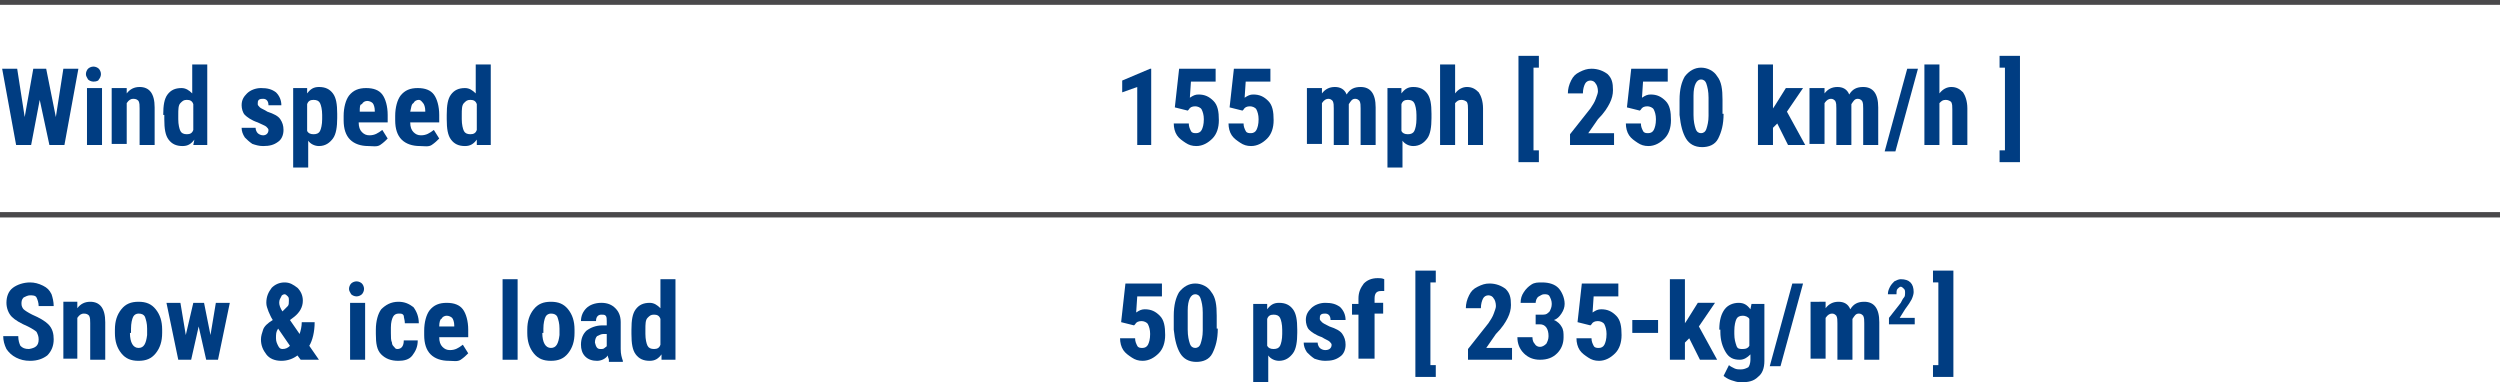 <svg xmlns="http://www.w3.org/2000/svg" xmlns:xlink="http://www.w3.org/1999/xlink" id="Layer_1" x="0px" y="0px" viewBox="0 0 232.8 35.6" style="enable-background:new 0 0 232.8 35.6;" xml:space="preserve"><style type="text/css">	.st0{fill:#003D82;}	.st1{fill:none;stroke:#4A494B;stroke-width:0.5;stroke-miterlimit:10;}</style><g>	<path class="st0" d="M5.2,10.9l0.7-4.5h1.4L6,13.5H4.6L3.7,9.3l-0.8,4.2H1.5L0.2,6.4h1.4l0.7,4.5l0.8-4.5h1.2L5.2,10.9z"></path>	<path class="st0" d="M8,6.9c0-0.2,0.1-0.4,0.2-0.5s0.3-0.2,0.5-0.2c0.2,0,0.4,0.1,0.5,0.2s0.2,0.3,0.2,0.5c0,0.2-0.1,0.4-0.2,0.5  C9.2,7.5,9,7.6,8.7,7.6c-0.2,0-0.4-0.1-0.5-0.2C8.1,7.2,8,7.1,8,6.9z M9.4,13.5H8.1V8.2h1.4V13.5z"></path>	<path class="st0" d="M11.8,8.2l0,0.5c0.3-0.4,0.7-0.6,1.2-0.6c0.9,0,1.4,0.6,1.4,1.9v3.5h-1.4v-3.4c0-0.3,0-0.5-0.1-0.7  c-0.1-0.1-0.2-0.2-0.5-0.2c-0.2,0-0.4,0.1-0.6,0.4v3.8h-1.4V8.2H11.8z"></path>	<path class="st0" d="M15.2,10.7c0-0.9,0.1-1.5,0.4-1.9s0.7-0.6,1.3-0.6c0.4,0,0.7,0.2,1,0.5V6h1.4v7.5h-1.3L18.1,13  c-0.3,0.4-0.6,0.6-1.1,0.6c-0.6,0-1-0.2-1.3-0.6c-0.3-0.4-0.4-1-0.4-1.9V10.7z M16.6,11.1c0,0.5,0.1,0.9,0.2,1.1  c0.1,0.2,0.3,0.3,0.6,0.3c0.3,0,0.5-0.1,0.6-0.4V9.7c-0.1-0.3-0.3-0.4-0.6-0.4c-0.3,0-0.4,0.1-0.6,0.3s-0.2,0.6-0.2,1.1V11.1z"></path>	<path class="st0" d="M25,12.1c0-0.1-0.1-0.2-0.2-0.3s-0.4-0.2-0.8-0.4c-0.6-0.2-1-0.5-1.2-0.7c-0.2-0.2-0.3-0.6-0.3-0.9  c0-0.5,0.2-0.8,0.5-1.1c0.3-0.3,0.8-0.5,1.3-0.5c0.6,0,1,0.1,1.4,0.4c0.3,0.3,0.5,0.7,0.5,1.2H25c0-0.4-0.2-0.6-0.5-0.6  c-0.1,0-0.3,0-0.4,0.1c-0.1,0.1-0.1,0.2-0.1,0.4c0,0.1,0.1,0.2,0.2,0.3c0.1,0.1,0.4,0.2,0.7,0.4c0.6,0.2,1,0.4,1.2,0.7  c0.2,0.3,0.3,0.6,0.3,1c0,0.5-0.2,0.9-0.5,1.1c-0.4,0.3-0.8,0.4-1.4,0.4c-0.4,0-0.7-0.1-1-0.2c-0.3-0.2-0.5-0.4-0.7-0.6  c-0.2-0.3-0.3-0.6-0.3-0.9h1.3c0,0.2,0.1,0.4,0.2,0.5c0.1,0.1,0.3,0.2,0.5,0.2C24.8,12.6,25,12.4,25,12.1z"></path>	<path class="st0" d="M31.4,11c0,0.8-0.1,1.5-0.4,1.9c-0.3,0.4-0.7,0.7-1.3,0.7c-0.4,0-0.8-0.2-1-0.5v2.5h-1.4V8.2h1.3l0,0.5  c0.3-0.4,0.6-0.6,1.1-0.6c0.6,0,1,0.2,1.3,0.6c0.3,0.4,0.4,1,0.4,1.9V11z M30,10.7c0-0.5-0.1-0.9-0.2-1.1s-0.3-0.3-0.6-0.3  c-0.3,0-0.5,0.1-0.6,0.4v2.5c0.1,0.2,0.3,0.3,0.6,0.3c0.3,0,0.5-0.1,0.6-0.3c0.1-0.2,0.2-0.6,0.2-1.1V10.7z"></path>	<path class="st0" d="M34.3,13.6c-0.7,0-1.3-0.2-1.7-0.6c-0.4-0.4-0.6-1-0.6-1.8v-0.4c0-0.8,0.2-1.5,0.5-1.9  c0.4-0.5,0.9-0.7,1.6-0.7c0.7,0,1.2,0.2,1.5,0.6c0.3,0.4,0.5,1.1,0.5,1.9v0.7h-2.7c0,0.4,0.1,0.7,0.3,0.9c0.2,0.2,0.4,0.3,0.7,0.3  c0.5,0,0.8-0.2,1.2-0.5l0.5,0.8c-0.2,0.2-0.4,0.4-0.7,0.6S34.7,13.6,34.3,13.6z M33.5,10.4h1.4v-0.1c0-0.3-0.1-0.6-0.2-0.7  s-0.3-0.2-0.5-0.2c-0.2,0-0.4,0.1-0.5,0.3C33.5,9.7,33.5,10,33.5,10.4z"></path>	<path class="st0" d="M39.1,13.6c-0.7,0-1.3-0.2-1.7-0.6c-0.4-0.4-0.6-1-0.6-1.8v-0.4c0-0.8,0.2-1.5,0.5-1.9  c0.4-0.5,0.9-0.7,1.6-0.7c0.7,0,1.2,0.2,1.5,0.6c0.3,0.4,0.5,1.1,0.5,1.9v0.7h-2.7c0,0.4,0.1,0.7,0.3,0.9c0.2,0.2,0.4,0.3,0.7,0.3  c0.5,0,0.8-0.2,1.2-0.5l0.5,0.8c-0.2,0.2-0.4,0.4-0.7,0.6S39.5,13.6,39.1,13.6z M38.2,10.4h1.4v-0.1c0-0.3-0.1-0.6-0.2-0.7  S39.2,9.3,39,9.3c-0.2,0-0.4,0.1-0.5,0.3C38.3,9.7,38.3,10,38.2,10.4z"></path>	<path class="st0" d="M41.6,10.7c0-0.9,0.1-1.5,0.4-1.9s0.7-0.6,1.3-0.6c0.4,0,0.7,0.2,1,0.5V6h1.4v7.5h-1.3L44.4,13  c-0.3,0.4-0.6,0.6-1.1,0.6c-0.6,0-1-0.2-1.3-0.6c-0.3-0.4-0.4-1-0.4-1.9V10.7z M43,11.1c0,0.5,0.1,0.9,0.2,1.1  c0.1,0.2,0.3,0.3,0.6,0.3c0.3,0,0.5-0.1,0.6-0.4V9.7c-0.1-0.3-0.3-0.4-0.6-0.4c-0.3,0-0.4,0.1-0.6,0.3S43,10.2,43,10.7V11.1z"></path>	<path class="st0" d="M107.3,13.5h-1.4V8.1l-1.4,0.5V7.5l2.6-1.1h0.1V13.5z"></path>	<path class="st0" d="M109.4,10l0.4-3.6h3.4v1.2h-2.3l-0.1,1.5c0.3-0.2,0.5-0.3,0.8-0.3c0.6,0,1,0.2,1.4,0.6s0.5,1,0.5,1.8  c0,0.7-0.2,1.3-0.6,1.7c-0.4,0.4-0.9,0.7-1.5,0.7c-0.4,0-0.7-0.1-1-0.3c-0.3-0.2-0.6-0.4-0.8-0.7c-0.2-0.3-0.3-0.7-0.3-1.1h1.4  c0,0.3,0.1,0.5,0.2,0.7c0.1,0.2,0.3,0.2,0.5,0.2c0.2,0,0.4-0.1,0.5-0.3c0.1-0.2,0.2-0.5,0.2-1c0-0.4-0.1-0.7-0.2-0.9  c-0.1-0.2-0.4-0.3-0.6-0.3c-0.3,0-0.5,0.1-0.6,0.3l-0.1,0.1L109.4,10z"></path>	<path class="st0" d="M114.5,10l0.4-3.6h3.4v1.2H116l-0.1,1.5c0.3-0.2,0.5-0.3,0.8-0.3c0.6,0,1,0.2,1.4,0.6s0.5,1,0.5,1.8  c0,0.7-0.2,1.3-0.6,1.7c-0.4,0.4-0.9,0.7-1.5,0.7c-0.4,0-0.7-0.1-1-0.3c-0.3-0.2-0.6-0.4-0.8-0.7c-0.2-0.3-0.3-0.7-0.3-1.1h1.4  c0,0.3,0.1,0.5,0.2,0.7c0.1,0.2,0.3,0.2,0.5,0.2c0.2,0,0.4-0.1,0.5-0.3c0.1-0.2,0.2-0.5,0.2-1c0-0.4-0.1-0.7-0.2-0.9  c-0.1-0.2-0.4-0.3-0.6-0.3c-0.3,0-0.5,0.1-0.6,0.3l-0.1,0.1L114.5,10z"></path>	<path class="st0" d="M123.1,8.2l0,0.5c0.3-0.4,0.7-0.6,1.2-0.6c0.5,0,0.9,0.2,1.1,0.7c0.3-0.5,0.7-0.7,1.3-0.7  c0.9,0,1.4,0.6,1.4,1.9v3.5h-1.4v-3.4c0-0.3,0-0.5-0.1-0.7c-0.1-0.1-0.2-0.2-0.4-0.2c-0.3,0-0.4,0.2-0.6,0.5l0,0.2v3.6h-1.4v-3.4  c0-0.3,0-0.5-0.1-0.7c-0.1-0.1-0.2-0.2-0.4-0.2c-0.2,0-0.4,0.1-0.6,0.4v3.8h-1.4V8.2H123.1z"></path>	<path class="st0" d="M133.3,11c0,0.8-0.1,1.5-0.4,1.9c-0.3,0.4-0.7,0.7-1.3,0.7c-0.4,0-0.8-0.2-1-0.5v2.5h-1.4V8.2h1.3l0,0.5  c0.3-0.4,0.6-0.6,1.1-0.6c0.6,0,1,0.2,1.3,0.6c0.3,0.4,0.4,1,0.4,1.9V11z M131.9,10.7c0-0.5-0.1-0.9-0.2-1.1s-0.3-0.3-0.6-0.3  c-0.3,0-0.5,0.1-0.6,0.4v2.5c0.1,0.2,0.3,0.3,0.6,0.3c0.3,0,0.5-0.1,0.6-0.3c0.1-0.2,0.2-0.6,0.2-1.1V10.7z"></path>	<path class="st0" d="M135.5,8.7c0.3-0.4,0.7-0.6,1.1-0.6c0.5,0,0.8,0.2,1.1,0.5c0.2,0.3,0.4,0.8,0.4,1.5v3.4h-1.4v-3.3  c0-0.3,0-0.5-0.1-0.7c-0.1-0.1-0.3-0.2-0.5-0.2c-0.3,0-0.4,0.1-0.6,0.3v3.9h-1.4V6h1.4V8.7z"></path>	<path class="st0" d="M143.3,6.3h-0.5v7.7h0.5v1.1h-1.9V5.2h1.9V6.3z"></path>	<path class="st0" d="M150.4,13.5h-4.2v-1l1.9-2.4c0.2-0.3,0.4-0.6,0.5-0.9c0.1-0.3,0.2-0.5,0.2-0.7c0-0.3-0.1-0.6-0.2-0.7  c-0.1-0.2-0.3-0.3-0.5-0.3c-0.2,0-0.4,0.1-0.5,0.3s-0.2,0.5-0.2,0.9h-1.4c0-0.4,0.1-0.8,0.3-1.2s0.4-0.6,0.8-0.8s0.7-0.3,1.1-0.3  c0.6,0,1.1,0.2,1.5,0.5c0.4,0.4,0.5,0.8,0.5,1.5c0,0.4-0.1,0.8-0.3,1.2c-0.2,0.4-0.5,0.9-1.1,1.5l-0.9,1.3h2.4V13.5z"></path>	<path class="st0" d="M151.5,10l0.4-3.6h3.4v1.2h-2.3l-0.1,1.5c0.3-0.2,0.5-0.3,0.8-0.3c0.6,0,1,0.2,1.4,0.6s0.5,1,0.5,1.8  c0,0.7-0.2,1.3-0.6,1.7c-0.4,0.4-0.9,0.7-1.5,0.7c-0.4,0-0.7-0.1-1-0.3c-0.3-0.2-0.6-0.4-0.8-0.7c-0.2-0.3-0.3-0.7-0.3-1.1h1.4  c0,0.3,0.1,0.5,0.2,0.7c0.1,0.2,0.3,0.2,0.5,0.2c0.2,0,0.4-0.1,0.5-0.3c0.1-0.2,0.2-0.5,0.2-1c0-0.4-0.1-0.7-0.2-0.9  c-0.1-0.2-0.4-0.3-0.6-0.3c-0.3,0-0.5,0.1-0.6,0.3l-0.1,0.1L151.5,10z"></path>	<path class="st0" d="M160.5,10.6c0,1-0.2,1.7-0.5,2.3s-0.9,0.8-1.5,0.8c-0.7,0-1.2-0.3-1.5-0.8s-0.5-1.2-0.6-2.2V9.3  c0-1,0.2-1.7,0.5-2.2c0.4-0.5,0.9-0.8,1.5-0.8s1.2,0.3,1.5,0.8c0.4,0.5,0.5,1.2,0.5,2.2V10.6z M159.1,9.1c0-0.6-0.1-1-0.2-1.3  c-0.1-0.3-0.3-0.4-0.5-0.4c-0.4,0-0.7,0.5-0.7,1.5v1.8c0,0.6,0.1,1,0.2,1.3s0.3,0.4,0.5,0.4c0.2,0,0.4-0.1,0.5-0.4  c0.1-0.3,0.2-0.7,0.2-1.2V9.1z"></path>	<path class="st0" d="M165.5,11.5l-0.4,0.4v1.6h-1.4V6h1.4v4.1l0.2-0.3l1-1.6h1.6l-1.5,2.2l1.7,3.1h-1.6L165.5,11.5z"></path>	<path class="st0" d="M169.9,8.2l0,0.5c0.3-0.4,0.7-0.6,1.2-0.6c0.5,0,0.9,0.2,1.1,0.7c0.3-0.5,0.7-0.7,1.3-0.7  c0.9,0,1.4,0.6,1.4,1.9v3.5h-1.4v-3.4c0-0.3,0-0.5-0.1-0.7c-0.1-0.1-0.2-0.2-0.4-0.2c-0.3,0-0.4,0.2-0.6,0.5l0,0.2v3.6h-1.4v-3.4  c0-0.3,0-0.5-0.1-0.7c-0.1-0.1-0.2-0.2-0.4-0.2c-0.2,0-0.4,0.1-0.6,0.4v3.8h-1.4V8.2H169.9z"></path>	<path class="st0" d="M176.5,14.1h-1l2.1-7.7h1L176.5,14.1z"></path>	<path class="st0" d="M180.6,8.7c0.3-0.4,0.7-0.6,1.1-0.6c0.5,0,0.8,0.2,1.1,0.5c0.2,0.3,0.4,0.8,0.4,1.5v3.4h-1.4v-3.3  c0-0.3,0-0.5-0.1-0.7c-0.1-0.1-0.3-0.2-0.5-0.2c-0.3,0-0.4,0.1-0.6,0.3v3.9h-1.4V6h1.4V8.7z"></path>	<path class="st0" d="M186.2,5.2h1.9v9.9h-1.9v-1.1h0.5V6.3h-0.5V5.2z"></path>	<path class="st0" d="M3.6,31.6c0-0.3-0.1-0.5-0.2-0.7c-0.1-0.1-0.4-0.3-0.8-0.5c-0.7-0.3-1.2-0.6-1.5-0.9s-0.5-0.8-0.5-1.3  c0-0.6,0.2-1.1,0.6-1.4s1-0.5,1.6-0.5c0.4,0,0.8,0.1,1.2,0.3s0.6,0.4,0.8,0.8C4.9,27.7,5,28.1,5,28.5H3.6c0-0.3-0.1-0.6-0.2-0.8  S3,27.5,2.8,27.5c-0.2,0-0.4,0.1-0.6,0.2C2,27.9,2,28.1,2,28.3c0,0.2,0.1,0.4,0.2,0.5s0.4,0.3,0.8,0.5c0.7,0.3,1.2,0.6,1.5,0.9  C4.9,30.6,5,31.1,5,31.6c0,0.6-0.2,1.1-0.6,1.5c-0.4,0.3-0.9,0.5-1.6,0.5c-0.5,0-0.9-0.1-1.3-0.3c-0.4-0.2-0.7-0.5-0.9-0.8  c-0.2-0.4-0.3-0.8-0.3-1.2h1.4c0,0.4,0.1,0.7,0.2,0.9c0.2,0.2,0.4,0.3,0.8,0.3C3.3,32.4,3.6,32.2,3.6,31.6z"></path>	<path class="st0" d="M7.2,28.2l0,0.5c0.3-0.4,0.7-0.6,1.2-0.6c0.9,0,1.4,0.6,1.4,1.9v3.5H8.4v-3.4c0-0.3,0-0.5-0.1-0.7  c-0.1-0.1-0.2-0.2-0.5-0.2c-0.2,0-0.4,0.1-0.6,0.4v3.8H5.9v-5.3H7.2z"></path>	<path class="st0" d="M10.7,30.7c0-0.8,0.2-1.4,0.6-1.9c0.4-0.5,0.9-0.7,1.6-0.7c0.7,0,1.2,0.2,1.6,0.7c0.4,0.5,0.6,1.1,0.6,1.9V31  c0,0.8-0.2,1.4-0.6,1.9c-0.4,0.5-0.9,0.7-1.6,0.7c-0.7,0-1.2-0.2-1.6-0.7s-0.6-1.1-0.6-1.9V30.7z M12.1,31c0,0.9,0.3,1.4,0.8,1.4  c0.5,0,0.7-0.4,0.8-1.2l0-0.6c0-0.5-0.1-0.8-0.2-1.1c-0.1-0.2-0.3-0.3-0.6-0.3c-0.2,0-0.4,0.1-0.5,0.3s-0.2,0.6-0.2,1.1V31z"></path>	<path class="st0" d="M19.6,31.2l0.5-3h1.3l-1.1,5.3h-1.1l-0.7-3.1l-0.7,3.1h-1.2l-1.1-5.3h1.3l0.5,3l0.7-3h1L19.6,31.2z"></path>	<path class="st0" d="M24.3,31.6c0-0.3,0.1-0.6,0.2-0.9s0.4-0.6,0.9-0.9c-0.2-0.3-0.3-0.6-0.4-0.8c-0.1-0.3-0.2-0.5-0.2-0.8  c0-0.6,0.2-1,0.5-1.4c0.3-0.3,0.7-0.5,1.2-0.5c0.5,0,0.8,0.2,1.2,0.5c0.3,0.3,0.5,0.7,0.5,1.2c0,0.6-0.3,1.1-0.8,1.5l-0.4,0.3  l0.9,1.3c0.1-0.3,0.2-0.7,0.2-1.1h1.2c0,0.9-0.2,1.7-0.5,2.2l0.9,1.3H28l-0.3-0.4c-0.4,0.3-0.9,0.5-1.5,0.5c-0.6,0-1.1-0.2-1.4-0.6  S24.3,32.2,24.3,31.6z M26.3,32.5c0.3,0,0.5-0.1,0.7-0.3l-1.1-1.6l0,0c-0.2,0.3-0.2,0.5-0.2,0.9c0,0.3,0.1,0.5,0.2,0.7  C26,32.4,26.1,32.5,26.3,32.5z M26,28.2c0,0.2,0.1,0.5,0.3,0.8l0.2-0.2c0.1-0.1,0.2-0.2,0.3-0.3s0.1-0.3,0.1-0.5  c0-0.2,0-0.3-0.1-0.4s-0.2-0.2-0.3-0.2c-0.1,0-0.3,0.1-0.3,0.2C26.1,27.8,26,27.9,26,28.2z"></path>	<path class="st0" d="M32.5,26.9c0-0.2,0.1-0.4,0.2-0.5s0.3-0.2,0.5-0.2c0.2,0,0.4,0.1,0.5,0.2s0.2,0.3,0.2,0.5  c0,0.2-0.1,0.4-0.2,0.5c-0.1,0.1-0.3,0.2-0.5,0.2c-0.2,0-0.4-0.1-0.5-0.2C32.6,27.2,32.5,27.1,32.5,26.9z M34,33.5h-1.4v-5.3H34  V33.5z"></path>	<path class="st0" d="M37,32.5c0.4,0,0.6-0.3,0.6-0.8h1.3c0,0.6-0.2,1-0.5,1.4c-0.3,0.4-0.8,0.5-1.3,0.5c-0.7,0-1.2-0.2-1.6-0.6  c-0.4-0.4-0.5-1-0.5-1.9v-0.4c0-0.8,0.2-1.5,0.5-1.9c0.4-0.4,0.9-0.7,1.6-0.7c0.6,0,1,0.2,1.4,0.5c0.3,0.4,0.5,0.9,0.5,1.5h-1.3  c0-0.3-0.1-0.5-0.1-0.7c-0.1-0.2-0.2-0.2-0.5-0.2c-0.2,0-0.4,0.1-0.5,0.3c-0.1,0.2-0.2,0.5-0.2,1v0.5c0,0.4,0,0.7,0.1,0.9  c0,0.2,0.1,0.3,0.2,0.4S36.8,32.5,37,32.5z"></path>	<path class="st0" d="M41.8,33.6c-0.7,0-1.3-0.2-1.7-0.6c-0.4-0.4-0.6-1-0.6-1.8v-0.4c0-0.8,0.2-1.5,0.5-1.9  c0.4-0.5,0.9-0.7,1.6-0.7c0.7,0,1.2,0.2,1.5,0.6c0.3,0.4,0.5,1.1,0.5,1.9v0.7h-2.7c0,0.4,0.1,0.7,0.3,0.9c0.2,0.2,0.4,0.3,0.7,0.3  c0.5,0,0.8-0.2,1.2-0.5l0.5,0.8c-0.2,0.2-0.4,0.4-0.7,0.6S42.2,33.6,41.8,33.6z M40.9,30.4h1.4v-0.1c0-0.3-0.1-0.6-0.2-0.7  s-0.3-0.2-0.5-0.2c-0.2,0-0.4,0.1-0.5,0.3C41,29.7,40.9,30,40.9,30.4z"></path>	<path class="st0" d="M48.2,33.5h-1.4V26h1.4V33.5z"></path>	<path class="st0" d="M49.1,30.7c0-0.8,0.2-1.4,0.6-1.9c0.4-0.5,0.9-0.7,1.6-0.7c0.7,0,1.2,0.2,1.6,0.7c0.4,0.5,0.6,1.1,0.6,1.9V31  c0,0.8-0.2,1.4-0.6,1.9c-0.4,0.5-0.9,0.7-1.6,0.7c-0.7,0-1.2-0.2-1.6-0.7s-0.6-1.1-0.6-1.9V30.7z M50.5,31c0,0.9,0.3,1.4,0.8,1.4  c0.5,0,0.7-0.4,0.8-1.2l0-0.6c0-0.5-0.1-0.8-0.2-1.1c-0.1-0.2-0.3-0.3-0.6-0.3c-0.2,0-0.4,0.1-0.5,0.3s-0.2,0.6-0.2,1.1V31z"></path>	<path class="st0" d="M56.7,33.5c0-0.1-0.1-0.2-0.1-0.4c-0.2,0.3-0.6,0.5-1,0.5c-0.4,0-0.8-0.1-1.1-0.4c-0.3-0.3-0.4-0.7-0.4-1.1  c0-0.6,0.2-1,0.5-1.3c0.4-0.3,0.9-0.5,1.5-0.5h0.4v-0.4c0-0.2,0-0.4-0.1-0.5c-0.1-0.1-0.2-0.1-0.4-0.1c-0.3,0-0.5,0.2-0.5,0.6h-1.4  c0-0.5,0.2-0.9,0.5-1.2s0.8-0.5,1.4-0.5c0.6,0,1,0.2,1.3,0.5s0.5,0.7,0.5,1.3v2.5c0,0.5,0.1,0.8,0.2,1.1v0.1H56.7z M55.9,32.5  c0.2,0,0.3,0,0.4-0.1s0.2-0.1,0.2-0.2v-1.1h-0.3c-0.2,0-0.4,0.1-0.6,0.2c-0.1,0.1-0.2,0.3-0.2,0.6C55.5,32.3,55.6,32.5,55.9,32.5z"></path>	<path class="st0" d="M58.8,30.7c0-0.9,0.1-1.5,0.4-1.9s0.7-0.6,1.3-0.6c0.4,0,0.7,0.2,1,0.5V26h1.4v7.5h-1.3L61.6,33  c-0.3,0.4-0.6,0.6-1.1,0.6c-0.6,0-1-0.2-1.3-0.6c-0.3-0.4-0.4-1-0.4-1.9V30.7z M60.1,31.1c0,0.5,0.1,0.9,0.2,1.1  c0.1,0.2,0.3,0.3,0.6,0.3c0.3,0,0.5-0.1,0.6-0.4v-2.4c-0.1-0.3-0.3-0.4-0.6-0.4c-0.3,0-0.4,0.1-0.6,0.3s-0.2,0.6-0.2,1.1V31.1z"></path>	<path class="st0" d="M104.4,30l0.4-3.6h3.4v1.2h-2.3l-0.1,1.5c0.3-0.2,0.5-0.3,0.8-0.3c0.6,0,1,0.2,1.4,0.6s0.5,1,0.5,1.8  c0,0.7-0.2,1.3-0.6,1.7c-0.4,0.4-0.9,0.7-1.5,0.7c-0.4,0-0.7-0.1-1-0.3c-0.3-0.2-0.6-0.4-0.8-0.7c-0.2-0.3-0.3-0.7-0.3-1.1h1.4  c0,0.3,0.1,0.5,0.2,0.7c0.1,0.2,0.3,0.2,0.5,0.2c0.2,0,0.4-0.1,0.5-0.3c0.1-0.2,0.2-0.5,0.2-1c0-0.4-0.1-0.7-0.2-0.9  c-0.1-0.2-0.4-0.3-0.6-0.3c-0.3,0-0.5,0.1-0.6,0.3l-0.1,0.1L104.4,30z"></path>	<path class="st0" d="M113.4,30.6c0,1-0.2,1.7-0.5,2.3s-0.9,0.8-1.5,0.8c-0.7,0-1.2-0.3-1.5-0.8s-0.5-1.2-0.6-2.2v-1.3  c0-1,0.2-1.7,0.5-2.2c0.4-0.5,0.9-0.8,1.5-0.8s1.2,0.3,1.5,0.8c0.4,0.5,0.5,1.2,0.5,2.2V30.6z M112,29.1c0-0.6-0.1-1-0.2-1.3  c-0.1-0.3-0.3-0.4-0.5-0.4c-0.4,0-0.7,0.5-0.7,1.5v1.8c0,0.6,0.1,1,0.2,1.3s0.3,0.4,0.5,0.4c0.2,0,0.4-0.1,0.5-0.4  c0.1-0.3,0.2-0.7,0.2-1.2V29.1z"></path>	<path class="st0" d="M120.8,31c0,0.8-0.1,1.5-0.4,1.9c-0.3,0.4-0.7,0.7-1.3,0.7c-0.4,0-0.8-0.2-1-0.5v2.5h-1.4v-7.3h1.3l0,0.5  c0.3-0.4,0.6-0.6,1.1-0.6c0.6,0,1,0.2,1.3,0.6c0.3,0.4,0.4,1,0.4,1.9V31z M119.4,30.7c0-0.5-0.1-0.9-0.2-1.1s-0.3-0.3-0.6-0.3  c-0.3,0-0.5,0.1-0.6,0.4v2.5c0.1,0.2,0.3,0.3,0.6,0.3c0.3,0,0.5-0.1,0.6-0.3c0.1-0.2,0.2-0.6,0.2-1.1V30.7z"></path>	<path class="st0" d="M124,32.1c0-0.1-0.1-0.2-0.2-0.3s-0.4-0.2-0.7-0.4c-0.6-0.2-1-0.5-1.2-0.7c-0.2-0.2-0.3-0.6-0.3-0.9  c0-0.5,0.2-0.8,0.5-1.1c0.3-0.3,0.8-0.5,1.3-0.5c0.6,0,1,0.1,1.4,0.4c0.3,0.3,0.5,0.7,0.5,1.2h-1.4c0-0.4-0.2-0.6-0.5-0.6  c-0.1,0-0.3,0-0.4,0.1c-0.1,0.1-0.1,0.2-0.1,0.4c0,0.1,0.1,0.2,0.2,0.3c0.1,0.1,0.3,0.2,0.7,0.4c0.6,0.2,1,0.4,1.2,0.7  c0.2,0.3,0.3,0.6,0.3,1c0,0.5-0.2,0.9-0.5,1.1c-0.4,0.3-0.8,0.4-1.4,0.4c-0.4,0-0.7-0.1-1-0.2c-0.3-0.2-0.5-0.4-0.7-0.6  c-0.2-0.3-0.3-0.6-0.3-0.9h1.3c0,0.2,0.1,0.4,0.2,0.5c0.1,0.1,0.3,0.2,0.5,0.2C123.8,32.6,124,32.4,124,32.1z"></path>	<path class="st0" d="M126.5,33.5v-4.2h-0.6v-1h0.6v-0.5c0-0.6,0.2-1,0.5-1.4c0.3-0.3,0.7-0.5,1.3-0.5c0.2,0,0.4,0,0.6,0.1l0,1.1  c-0.1,0-0.2,0-0.3,0c-0.4,0-0.6,0.2-0.6,0.7v0.4h0.8v1h-0.8v4.2H126.5z"></path>	<path class="st0" d="M133.7,26.3h-0.5v7.7h0.5v1.1h-1.9v-9.9h1.9V26.3z"></path>	<path class="st0" d="M140.9,33.5h-4.2v-1l1.9-2.4c0.2-0.3,0.4-0.6,0.5-0.9c0.1-0.3,0.2-0.5,0.2-0.7c0-0.3-0.1-0.6-0.2-0.7  c-0.1-0.2-0.3-0.3-0.5-0.3c-0.2,0-0.4,0.1-0.5,0.3s-0.2,0.5-0.2,0.9h-1.4c0-0.4,0.1-0.8,0.3-1.2s0.4-0.6,0.8-0.8s0.7-0.3,1.1-0.3  c0.6,0,1.1,0.2,1.5,0.5c0.4,0.4,0.5,0.8,0.5,1.5c0,0.4-0.1,0.8-0.3,1.2c-0.2,0.4-0.5,0.9-1.1,1.5l-0.9,1.3h2.4V33.5z"></path>	<path class="st0" d="M143,29.3h0.7c0.3,0,0.4-0.1,0.6-0.3c0.1-0.2,0.2-0.4,0.2-0.7c0-0.3-0.1-0.5-0.2-0.7s-0.3-0.2-0.5-0.2  c-0.2,0-0.3,0.1-0.5,0.2S143,28,143,28.2h-1.4c0-0.4,0.1-0.7,0.3-1s0.4-0.5,0.7-0.7s0.6-0.2,1-0.2c0.7,0,1.2,0.2,1.5,0.5  s0.6,0.9,0.6,1.5c0,0.3-0.1,0.6-0.3,0.9c-0.2,0.3-0.4,0.5-0.7,0.6c0.3,0.1,0.6,0.4,0.7,0.6c0.2,0.3,0.2,0.6,0.2,1  c0,0.6-0.2,1.1-0.6,1.5c-0.4,0.4-0.9,0.6-1.6,0.6c-0.6,0-1.1-0.2-1.5-0.6c-0.4-0.4-0.6-0.9-0.6-1.5h1.4c0,0.3,0.1,0.5,0.2,0.6  c0.1,0.2,0.3,0.3,0.5,0.3c0.2,0,0.4-0.1,0.6-0.3c0.1-0.2,0.2-0.4,0.2-0.7c0-0.7-0.3-1.1-0.8-1.1H143V29.3z"></path>	<path class="st0" d="M146.9,30l0.4-3.6h3.4v1.2h-2.3l-0.1,1.5c0.3-0.2,0.5-0.3,0.8-0.3c0.6,0,1,0.2,1.4,0.6s0.5,1,0.5,1.8  c0,0.7-0.2,1.3-0.6,1.7c-0.4,0.4-0.9,0.7-1.5,0.7c-0.4,0-0.7-0.1-1-0.3c-0.3-0.2-0.6-0.4-0.8-0.7c-0.2-0.3-0.3-0.7-0.3-1.1h1.4  c0,0.3,0.1,0.5,0.2,0.7c0.1,0.2,0.3,0.2,0.5,0.2c0.2,0,0.4-0.1,0.5-0.3c0.1-0.2,0.2-0.5,0.2-1c0-0.4-0.1-0.7-0.2-0.9  c-0.1-0.2-0.4-0.3-0.6-0.3c-0.3,0-0.5,0.1-0.6,0.3l-0.1,0.1L146.9,30z"></path>	<path class="st0" d="M154.4,31H152v-1.2h2.4V31z"></path>	<path class="st0" d="M157.3,31.5l-0.4,0.4v1.6h-1.4V26h1.4v4.1l0.2-0.3l1-1.6h1.6l-1.5,2.2l1.7,3.1h-1.6L157.3,31.5z"></path>	<path class="st0" d="M160.1,30.7c0-0.9,0.2-1.5,0.5-1.9s0.8-0.6,1.3-0.6c0.5,0,0.8,0.2,1.1,0.6l0.1-0.5h1.2v5.3  c0,0.7-0.2,1.2-0.6,1.5c-0.4,0.4-0.9,0.5-1.6,0.5c-0.3,0-0.6-0.1-0.9-0.2c-0.3-0.1-0.6-0.3-0.7-0.4l0.5-1c0.1,0.1,0.3,0.2,0.5,0.3  c0.2,0.1,0.4,0.1,0.6,0.1c0.3,0,0.5-0.1,0.7-0.2c0.1-0.1,0.2-0.4,0.2-0.7v-0.5c-0.3,0.3-0.6,0.5-1,0.5c-0.6,0-1-0.2-1.3-0.7  s-0.5-1.1-0.5-1.9V30.7z M161.5,31.1c0,0.5,0.1,0.8,0.2,1.1s0.3,0.3,0.6,0.3c0.3,0,0.5-0.1,0.6-0.3v-2.5c-0.1-0.2-0.4-0.3-0.6-0.3  c-0.3,0-0.5,0.1-0.6,0.3s-0.2,0.6-0.2,1.1V31.1z"></path>	<path class="st0" d="M165.8,34.1h-1l2.1-7.7h1L165.8,34.1z"></path>	<path class="st0" d="M170,28.2l0,0.5c0.3-0.4,0.7-0.6,1.2-0.6c0.5,0,0.9,0.2,1.1,0.7c0.3-0.5,0.7-0.7,1.3-0.7  c0.9,0,1.4,0.6,1.4,1.9v3.5h-1.4v-3.4c0-0.3,0-0.5-0.1-0.7c-0.1-0.1-0.2-0.2-0.4-0.2c-0.3,0-0.4,0.2-0.6,0.5l0,0.2v3.6h-1.4v-3.4  c0-0.3,0-0.5-0.1-0.7c-0.1-0.1-0.2-0.2-0.4-0.2c-0.2,0-0.4,0.1-0.6,0.4v3.8h-1.4v-5.3H170z"></path>	<path class="st0" d="M178.3,30.2h-2.4v-0.6l1.1-1.4c0.1-0.2,0.2-0.4,0.3-0.5s0.1-0.3,0.1-0.4c0-0.2,0-0.3-0.1-0.4s-0.2-0.2-0.3-0.2  c-0.1,0-0.2,0.1-0.3,0.2c-0.1,0.1-0.1,0.3-0.1,0.5h-0.8c0-0.3,0.1-0.5,0.2-0.7c0.1-0.2,0.3-0.4,0.4-0.5c0.2-0.1,0.4-0.2,0.6-0.2  c0.4,0,0.7,0.1,0.9,0.3s0.3,0.5,0.3,0.9c0,0.2-0.1,0.5-0.2,0.7c-0.1,0.2-0.3,0.5-0.6,0.9l-0.5,0.8h1.4V30.2z"></path>	<path class="st0" d="M180,25.2h1.9v9.9H180v-1.1h0.5v-7.7H180V25.2z"></path></g><line class="st1" x1="0" y1="0.2" x2="232.8" y2="0.2"></line><line class="st1" x1="0" y1="20" x2="232.8" y2="20"></line><g></g><g></g><g></g><g></g><g></g><g></g><g></g><g></g><g></g><g></g><g></g></svg>